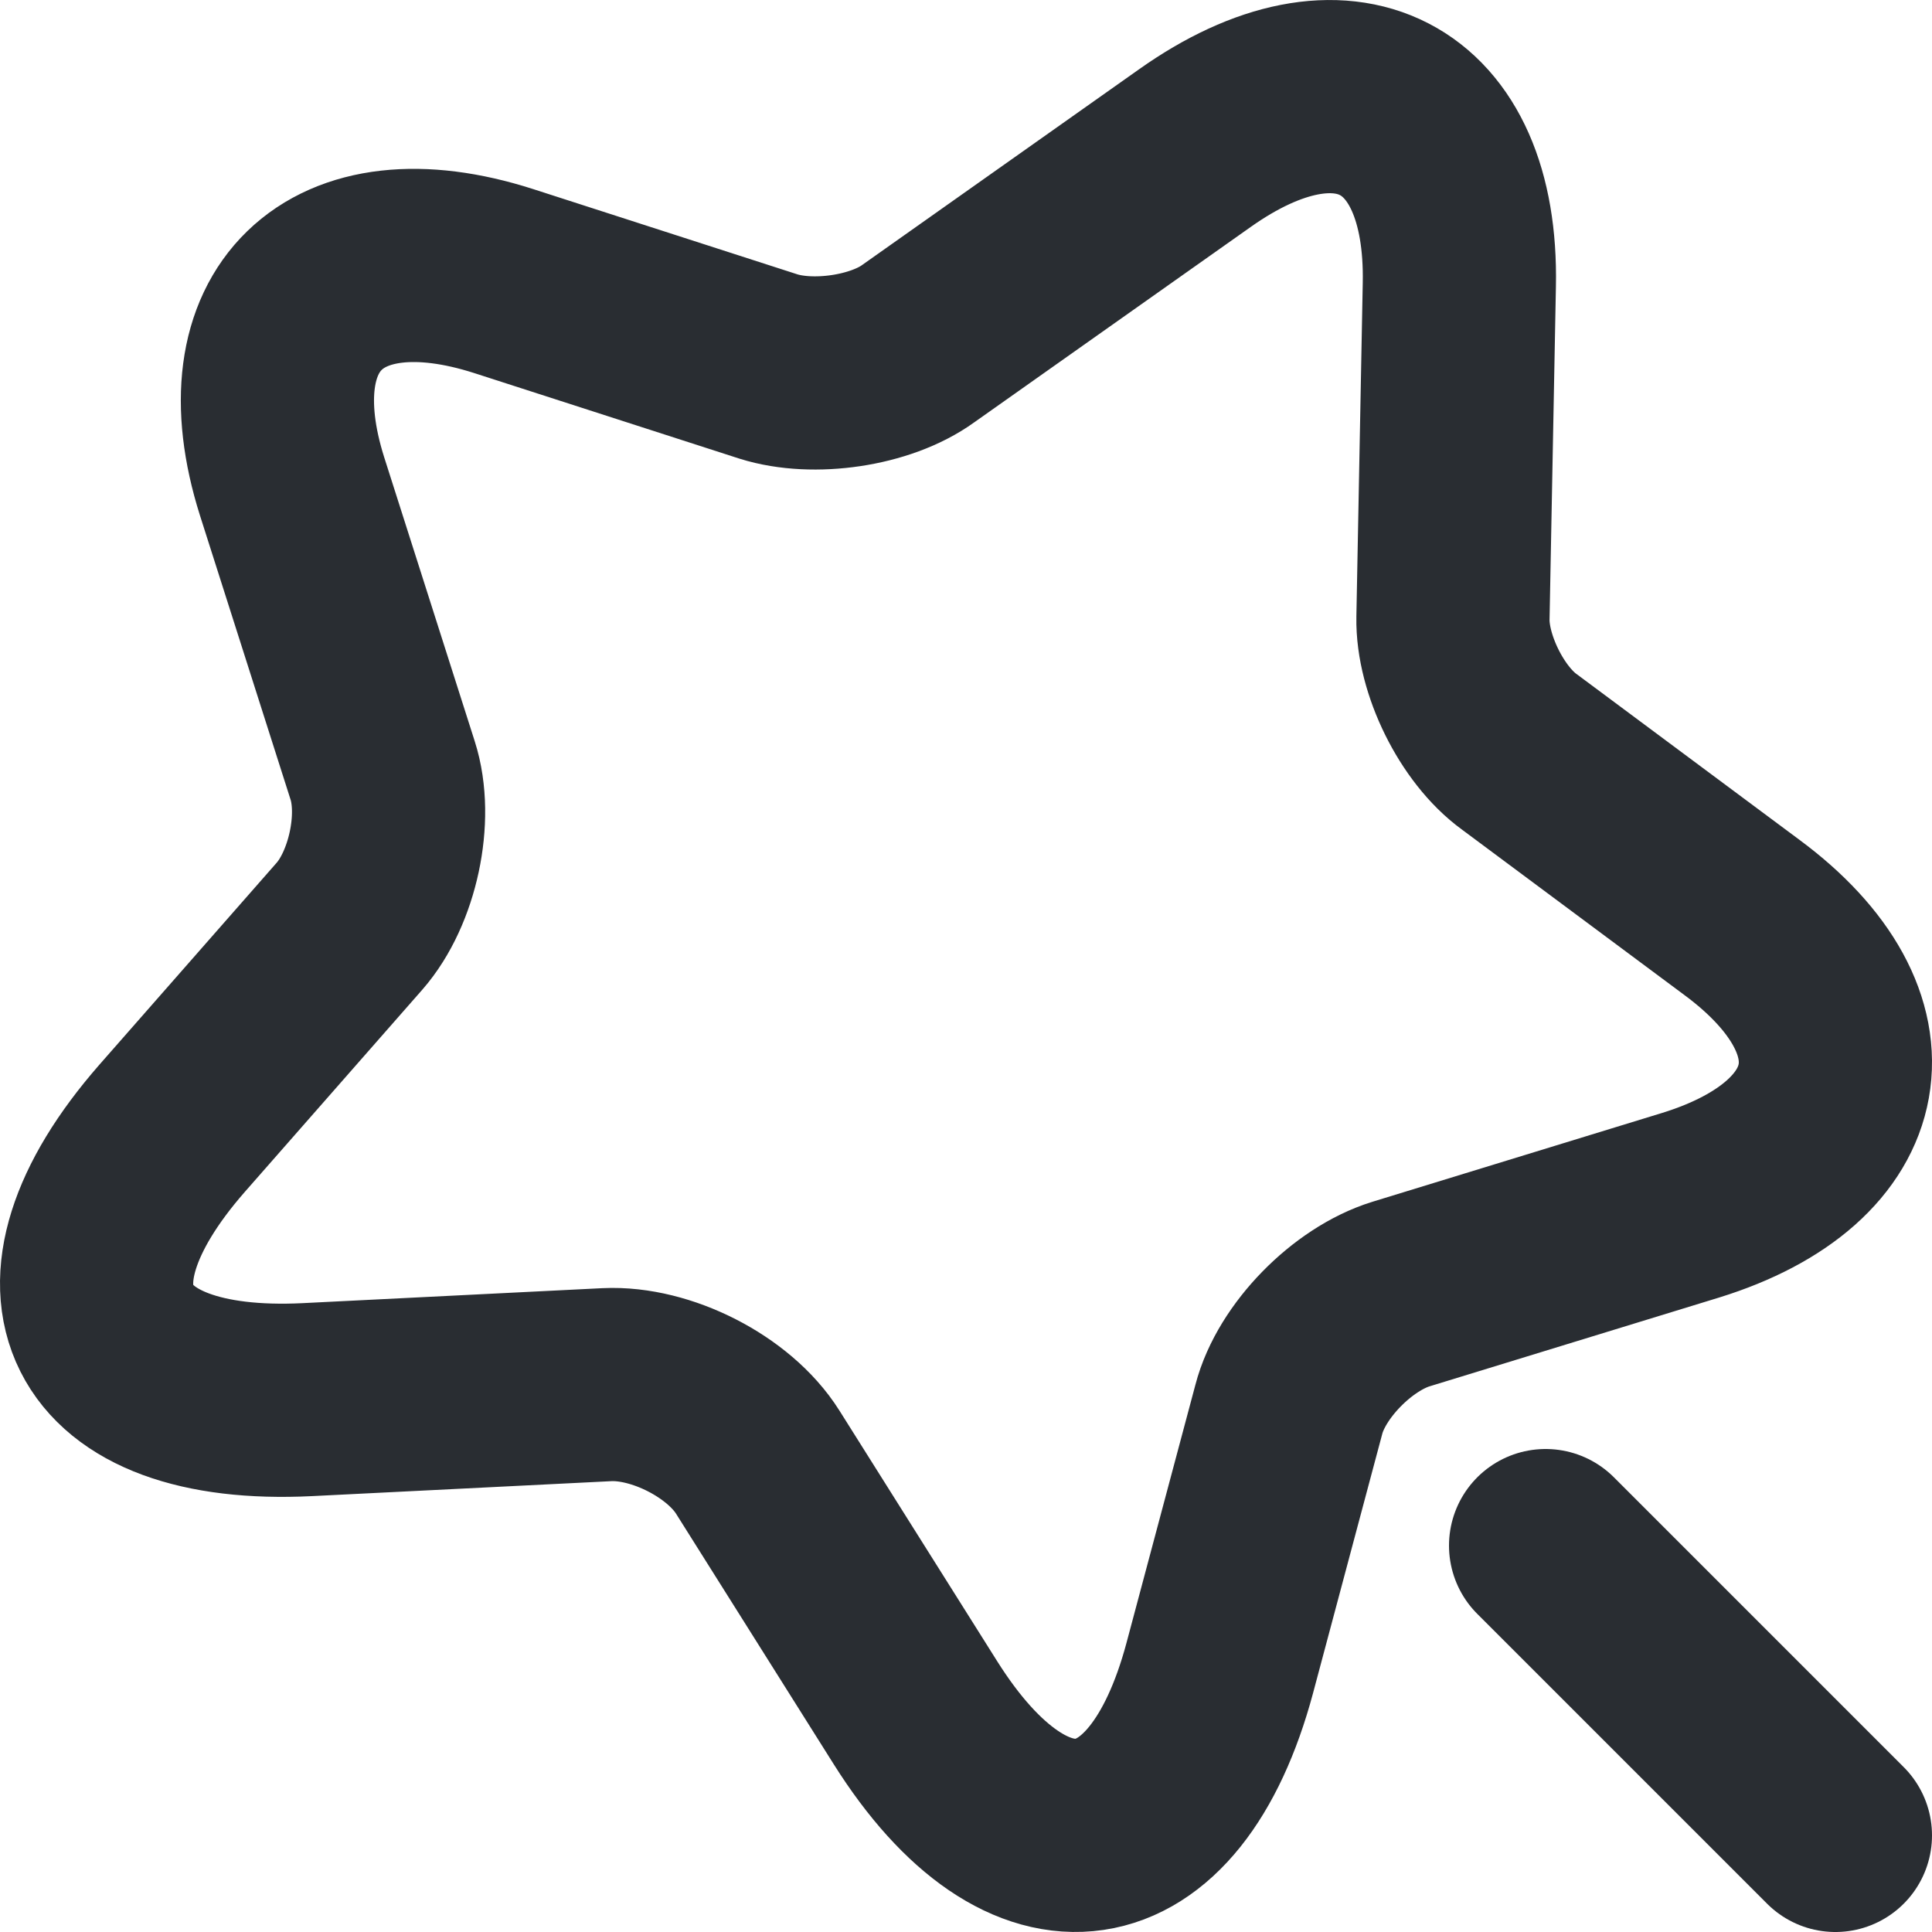 <svg width="20" height="20" viewBox="0 0 20 20" fill="none" xmlns="http://www.w3.org/2000/svg">
<path d="M15.107 2.947L15.041 6.399C15.032 6.873 15.339 7.502 15.729 7.784L18.032 9.497C19.509 10.59 19.267 11.929 17.503 12.476L14.503 13.396C14.001 13.551 13.472 14.088 13.342 14.589L12.627 17.267C12.06 19.381 10.649 19.59 9.478 17.732L7.844 15.136C7.546 14.662 6.841 14.307 6.283 14.334L3.181 14.489C0.962 14.598 0.33 13.341 1.779 11.683L3.618 9.588C3.961 9.196 4.119 8.467 3.961 7.975L3.023 5.033C2.476 3.302 3.46 2.346 5.215 2.91L7.955 3.794C8.419 3.94 9.116 3.84 9.506 3.557L12.367 1.535C13.908 0.442 15.144 1.079 15.107 2.947Z" stroke="#292D32" stroke-width="2" stroke-linecap="round" stroke-linejoin="round"/>
<path d="M19 19L16 16" stroke="#292D32" stroke-width="2" stroke-linecap="round" stroke-linejoin="round"/>
</svg>
